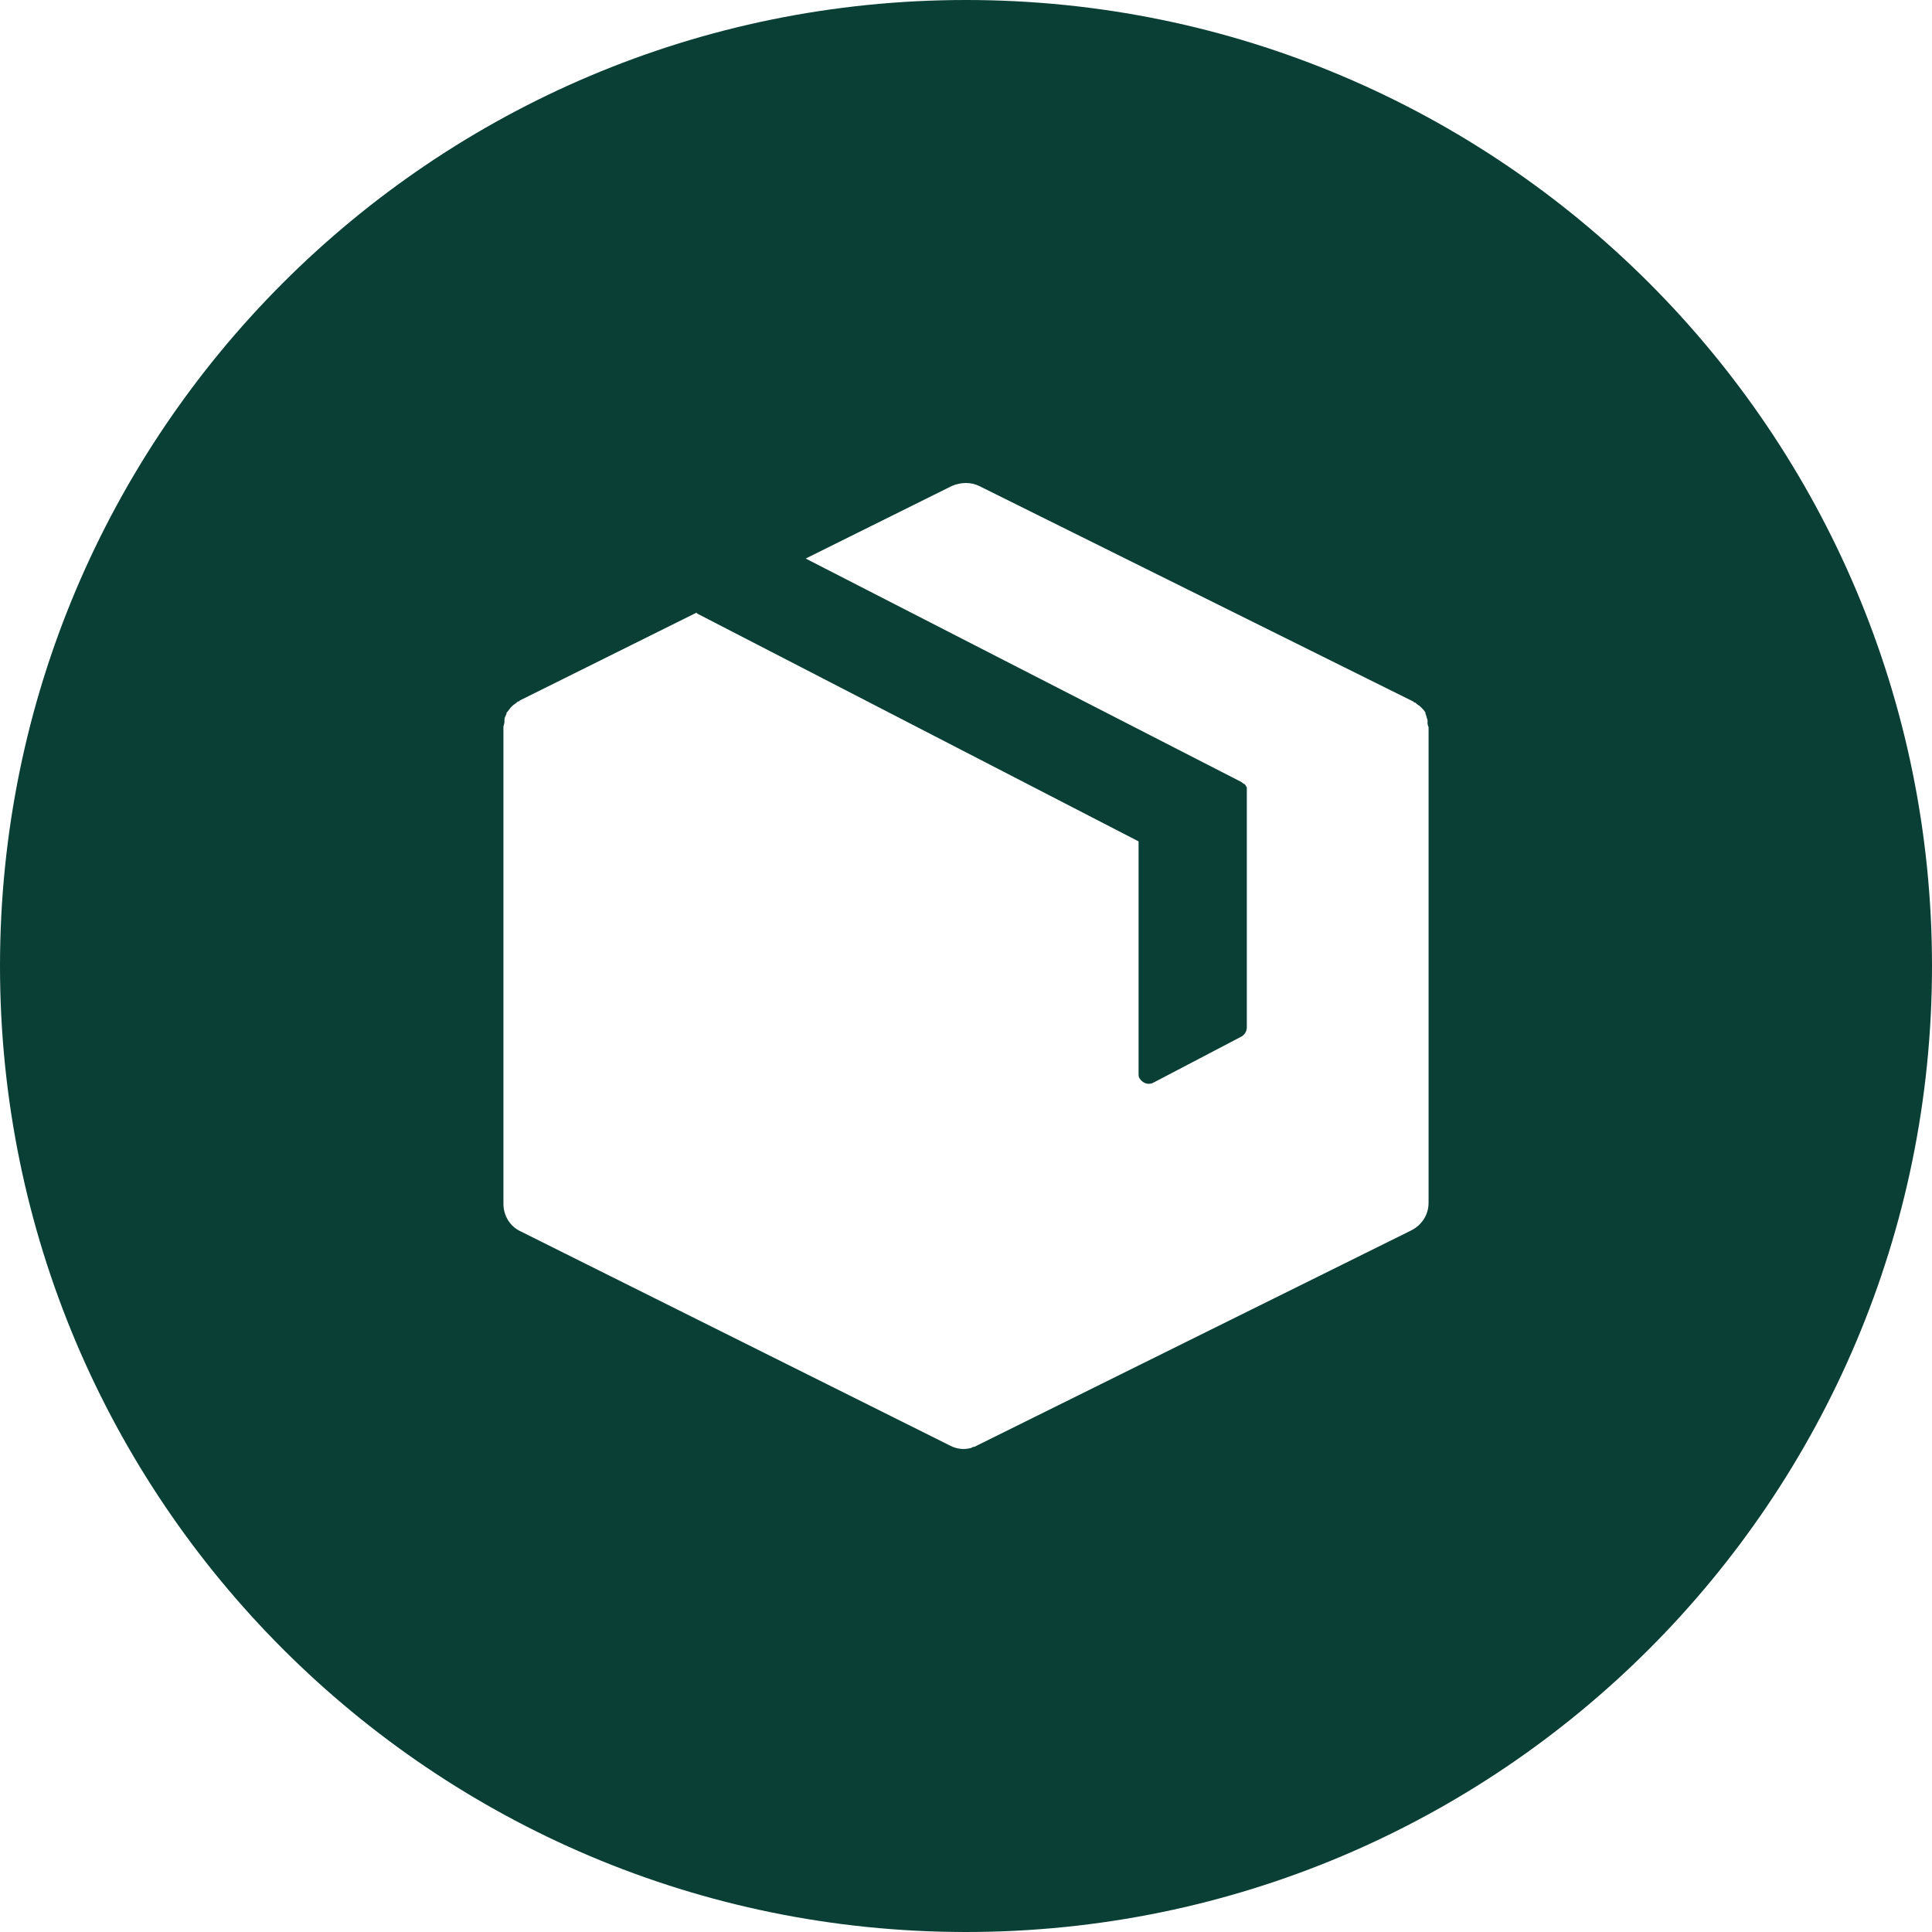 <?xml version="1.0" encoding="UTF-8"?>
<svg xmlns="http://www.w3.org/2000/svg" width="40" height="40" viewBox="0 0 40 40" fill="none">
  <path fill-rule="evenodd" clip-rule="evenodd" d="M20 40C31.046 40 40 31.046 40 20C40 8.954 31.046 0 20 0C8.954 0 0 8.954 0 20C0 31.046 8.954 40 20 40ZM29.556 14.905V14.947C29.556 14.989 29.556 15.01 29.577 15.053V15.074V24.904C29.577 25.158 29.429 25.369 29.217 25.475L20.254 29.915C20.242 29.92 20.233 29.926 20.223 29.931C20.198 29.945 20.179 29.957 20.148 29.957L20.106 29.978C19.958 30.02 19.81 29.999 19.683 29.936L10.783 25.496C10.55 25.39 10.423 25.158 10.423 24.925V15.074V15.053C10.423 15.031 10.428 15.016 10.434 15C10.439 14.984 10.444 14.968 10.444 14.947V14.905C10.444 14.862 10.466 14.82 10.487 14.778L10.487 14.778V14.757C10.508 14.736 10.524 14.714 10.54 14.693C10.555 14.672 10.571 14.651 10.592 14.63L10.614 14.609C10.624 14.598 10.64 14.588 10.656 14.577C10.672 14.566 10.688 14.556 10.698 14.545L10.719 14.524H10.74L10.761 14.503L14.419 12.685L14.44 12.706L23.573 17.42V22.219C23.573 22.262 23.573 22.304 23.594 22.325C23.657 22.431 23.784 22.473 23.89 22.41L25.708 21.458C25.771 21.416 25.814 21.353 25.814 21.268V16.363V16.342V16.3C25.803 16.289 25.798 16.279 25.793 16.268C25.787 16.258 25.782 16.247 25.771 16.236C25.761 16.236 25.756 16.231 25.75 16.226C25.745 16.221 25.74 16.215 25.729 16.215L25.708 16.194L16.681 11.564L19.704 10.063C19.894 9.979 20.106 9.979 20.275 10.063L29.26 14.524L29.281 14.545H29.302L29.323 14.566C29.334 14.577 29.349 14.588 29.365 14.598C29.381 14.609 29.397 14.619 29.408 14.63L29.429 14.651C29.45 14.672 29.492 14.714 29.513 14.757V14.778C29.524 14.799 29.529 14.82 29.535 14.841C29.54 14.862 29.545 14.883 29.556 14.905Z" fill="#093F34"></path>
</svg>
